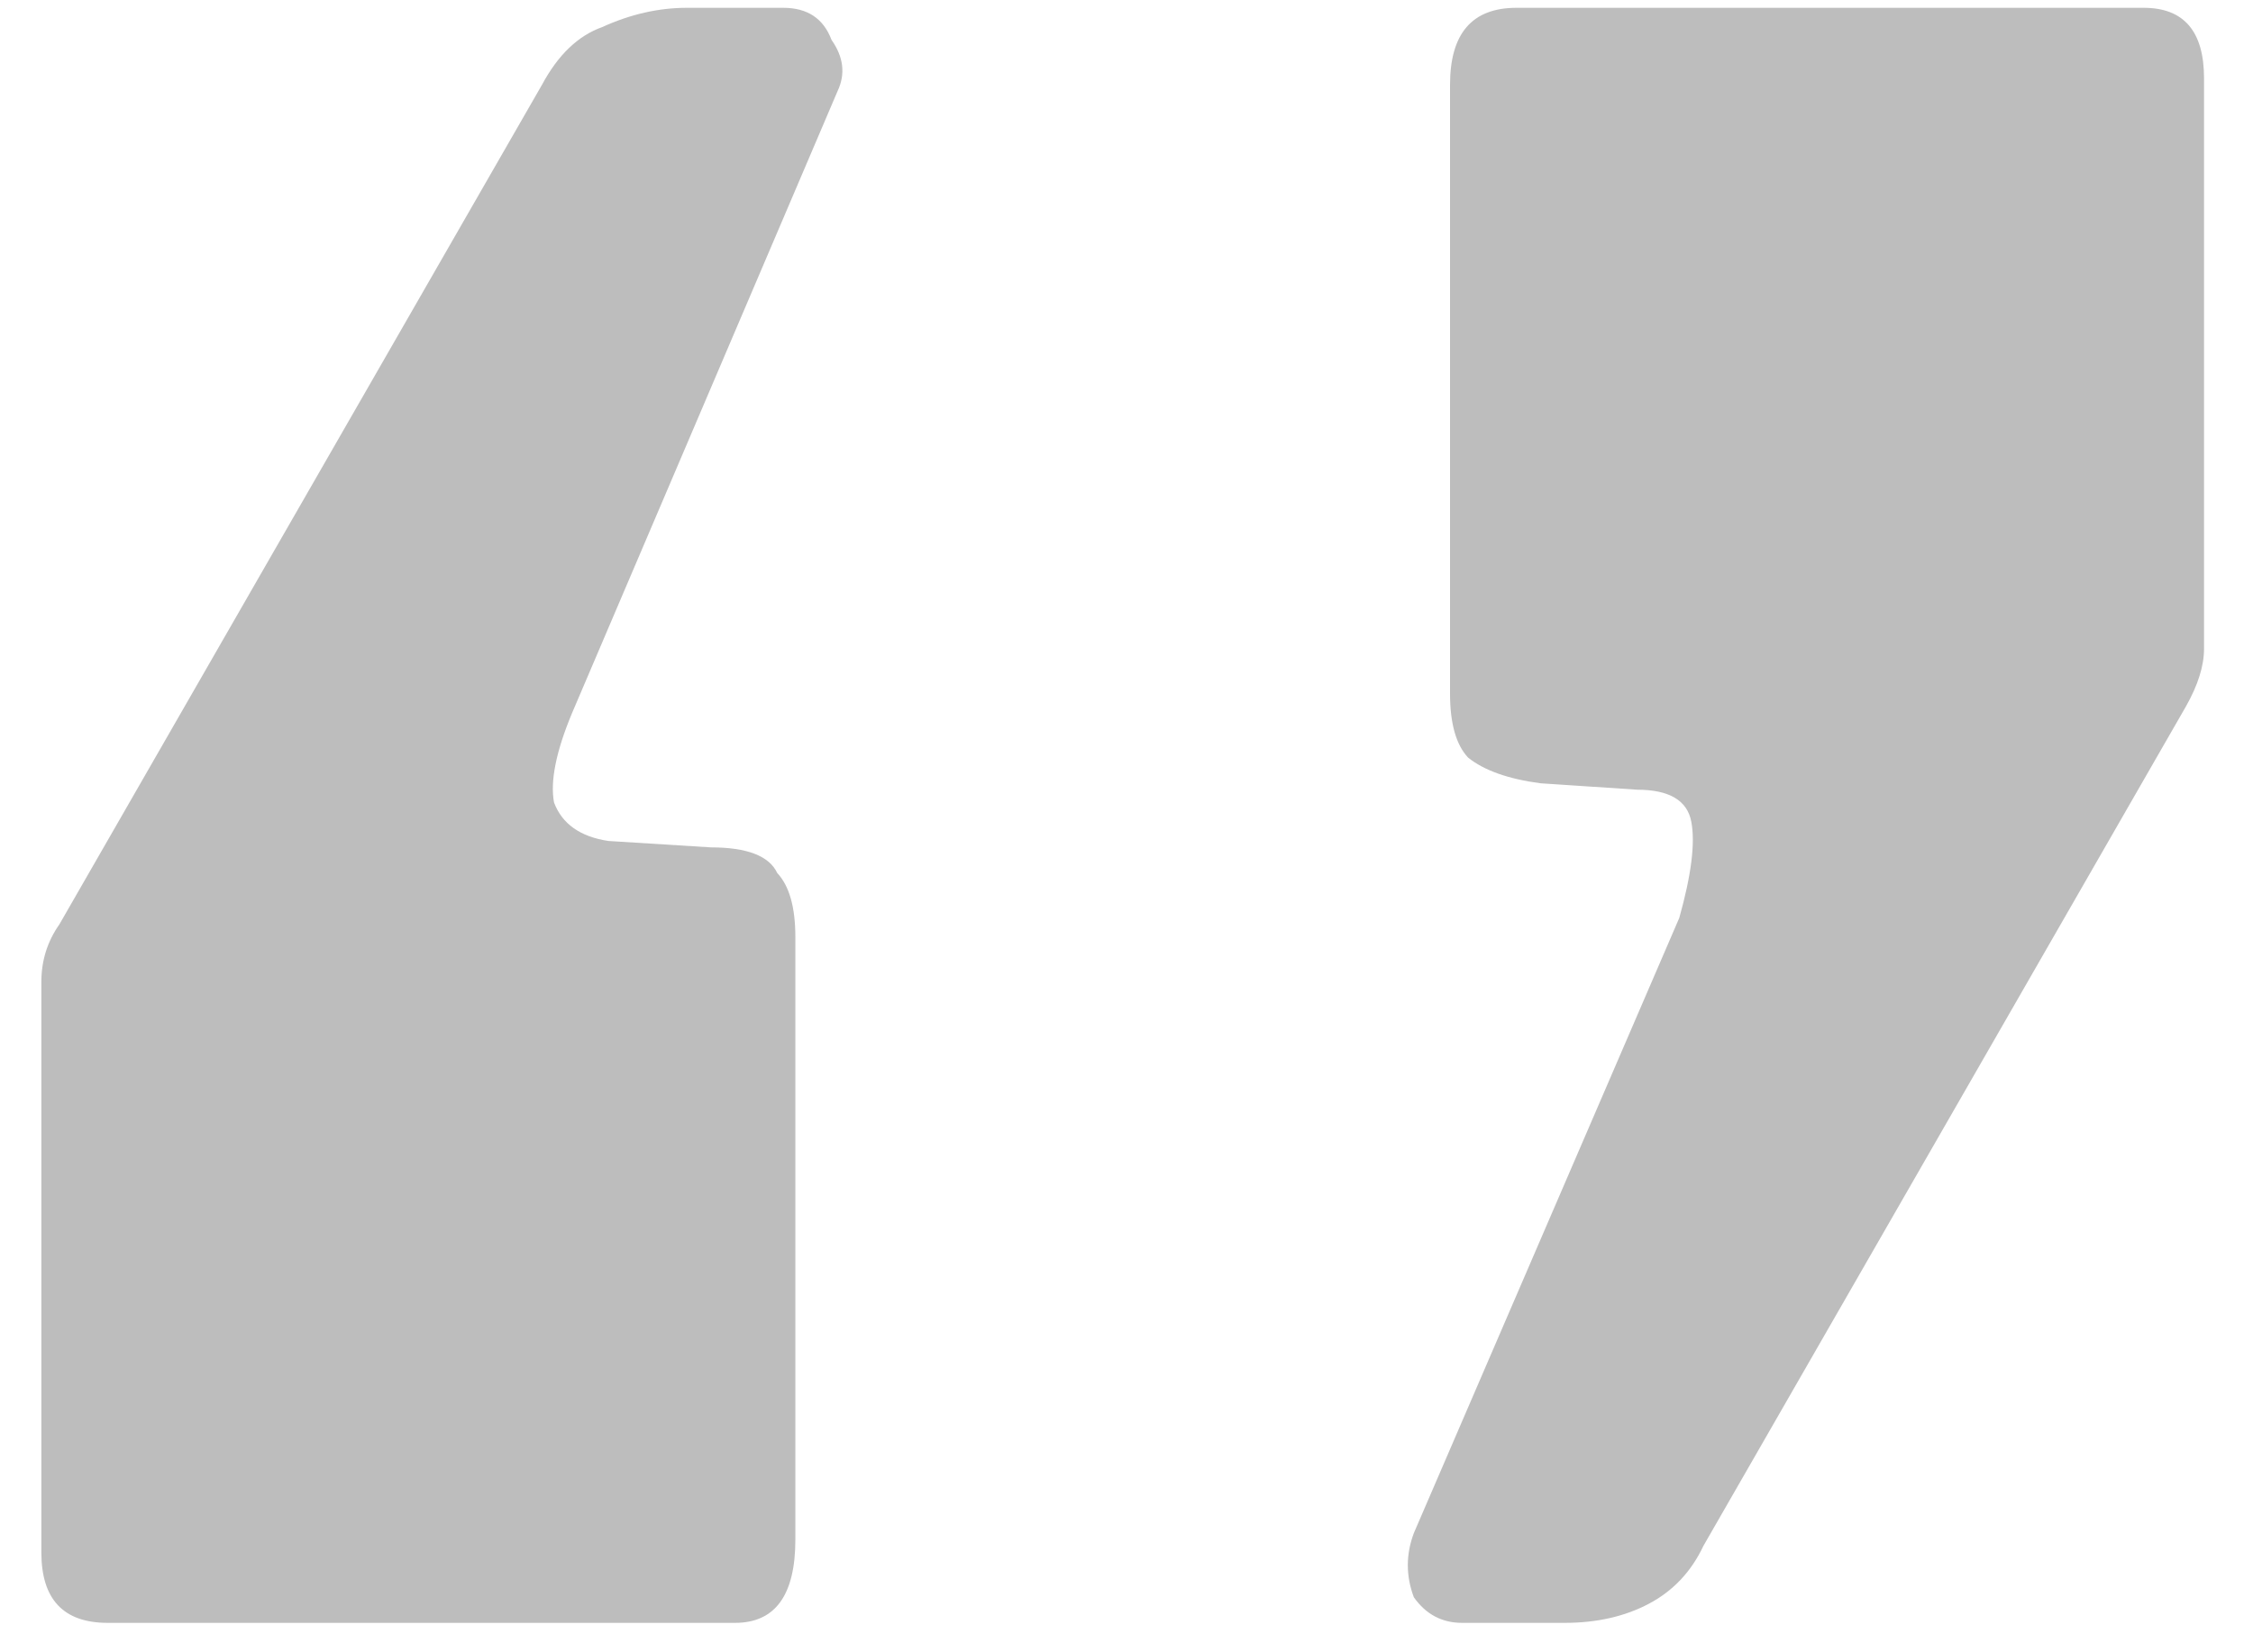 <svg width="45" height="33" viewBox="0 0 45 33" fill="none" xmlns="http://www.w3.org/2000/svg">
<path d="M15.645 0.156C16.127 0.156 16.448 0.37 16.608 0.796C16.849 1.138 16.89 1.479 16.729 1.82L11.428 14.236C11.107 15.004 10.986 15.602 11.066 16.028C11.227 16.455 11.589 16.711 12.151 16.796L14.199 16.924C14.922 16.924 15.364 17.095 15.524 17.436C15.765 17.692 15.886 18.119 15.886 18.716V30.748C15.886 31.858 15.484 32.412 14.681 32.412H2.151C1.268 32.412 0.826 31.943 0.826 31.004V19.612C0.826 19.186 0.946 18.802 1.187 18.46L10.826 1.692C11.147 1.095 11.548 0.711 12.03 0.54C12.593 0.284 13.155 0.156 13.717 0.156H15.645Z" fill="#BDBDBD"/>
<path d="M29.203 32.412C28.802 32.412 28.48 32.242 28.239 31.9C28.079 31.474 28.079 31.047 28.239 30.62L33.541 18.332C33.781 17.479 33.862 16.839 33.781 16.412C33.701 15.986 33.34 15.772 32.697 15.772L30.77 15.644C30.127 15.559 29.645 15.388 29.324 15.132C29.083 14.876 28.962 14.45 28.962 13.852V1.692C28.962 0.668 29.404 0.156 30.288 0.156H42.817C43.62 0.156 44.022 0.626 44.022 1.564V12.956C44.022 13.298 43.902 13.682 43.661 14.108L34.022 30.876C33.781 31.388 33.42 31.772 32.938 32.028C32.456 32.284 31.894 32.412 31.251 32.412H29.203Z" fill="#BDBDBD"/>
</svg>

